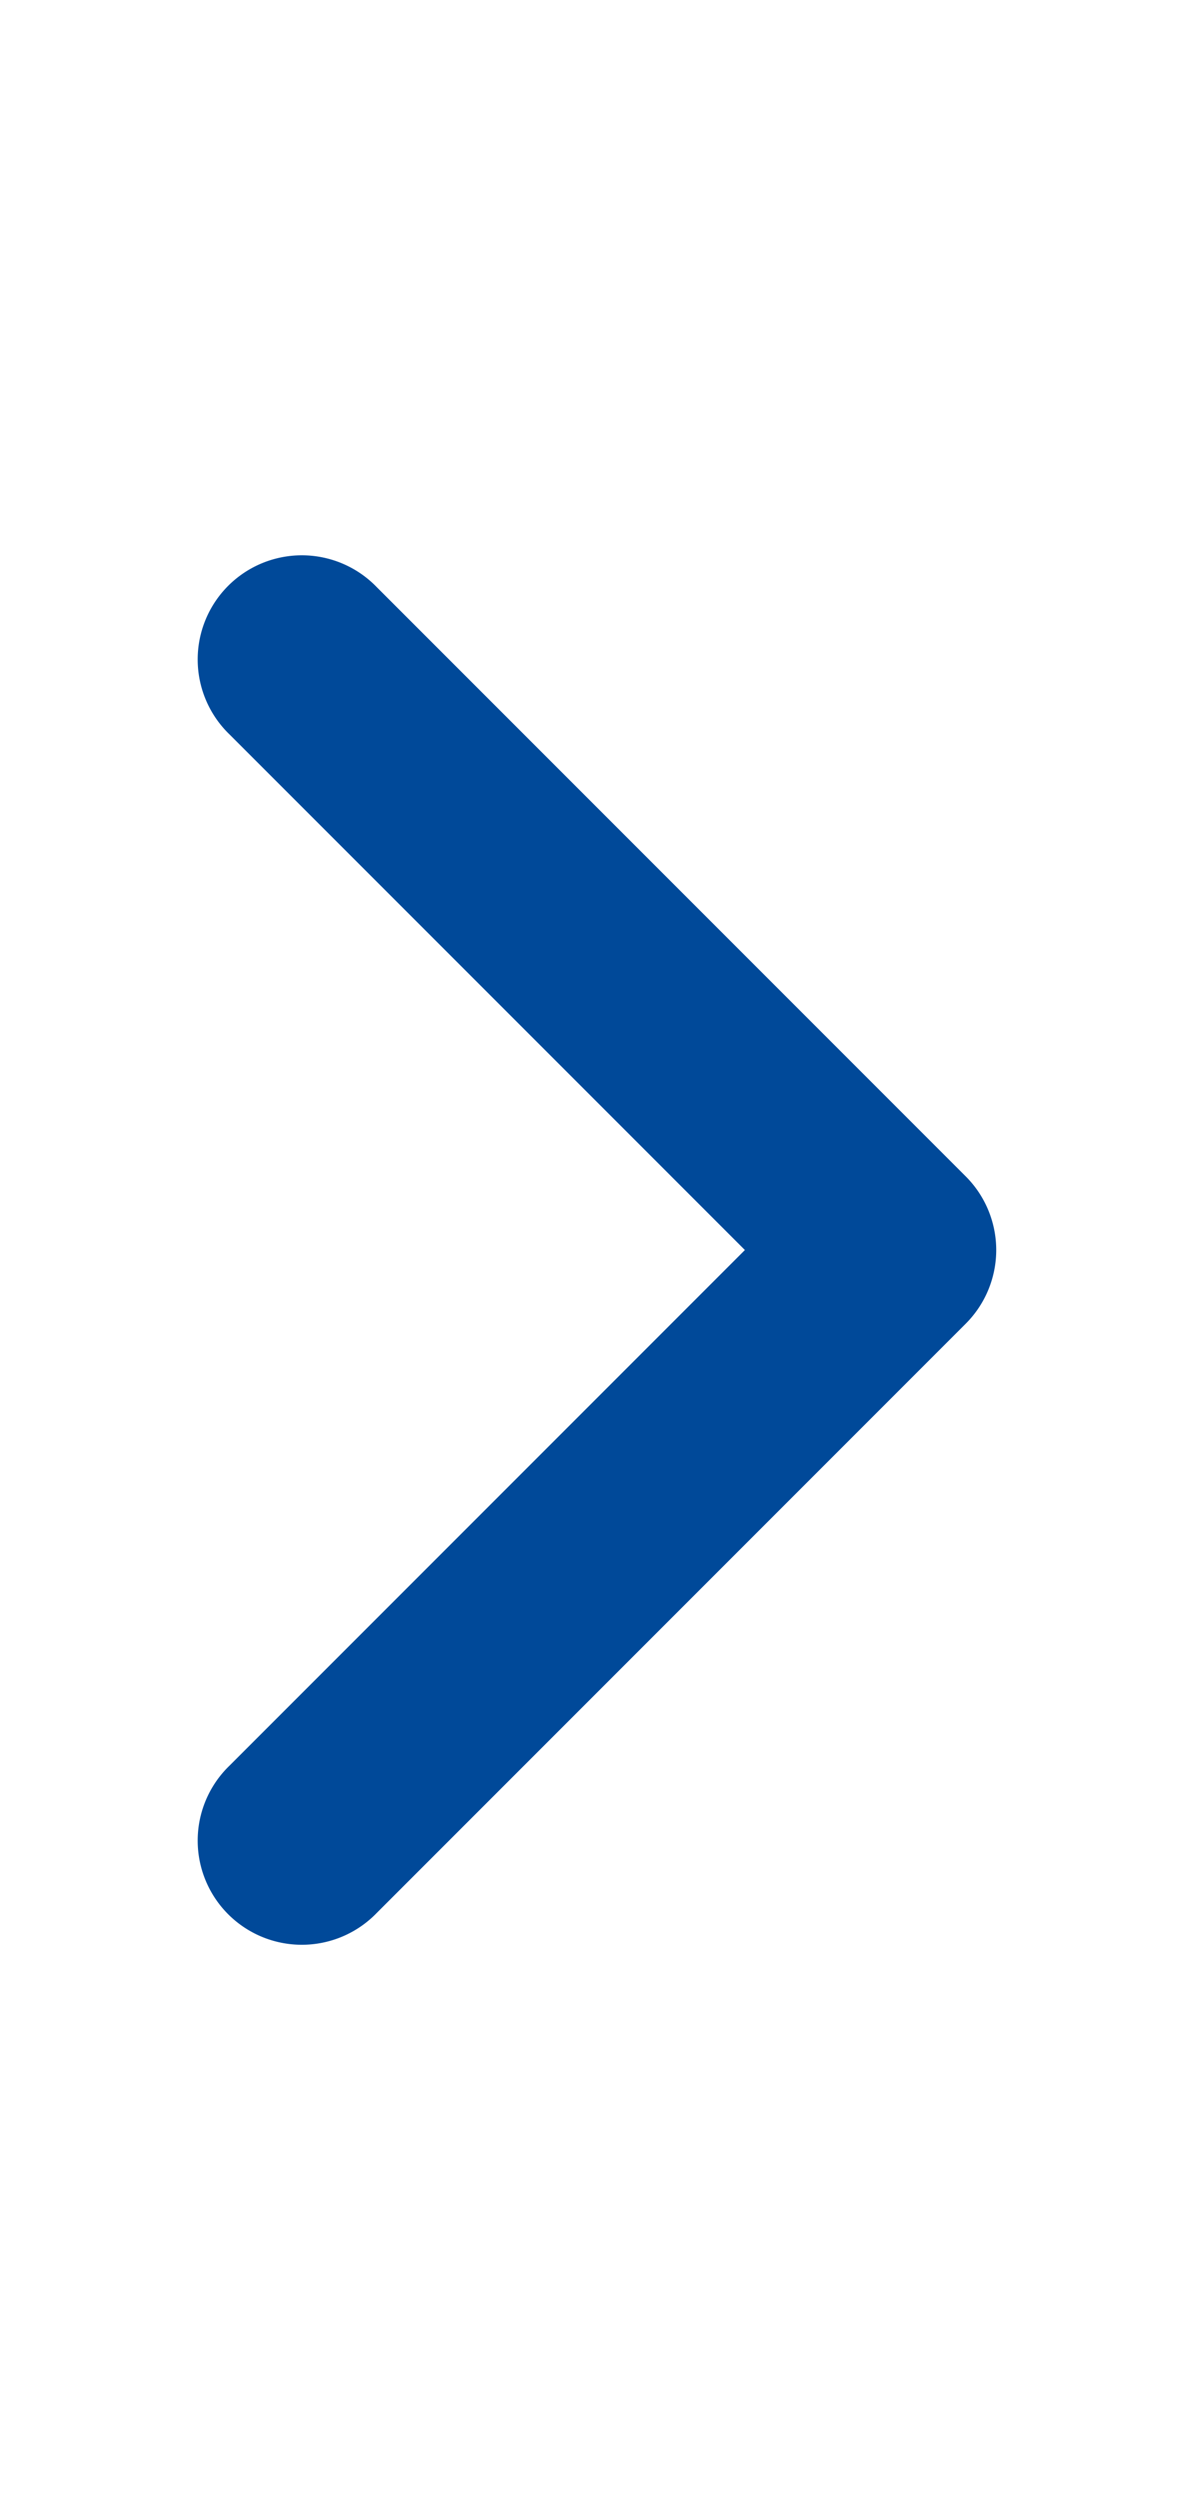 <svg xmlns="http://www.w3.org/2000/svg" width="11.4" height="24"><path d="M11.4 0v24H0V0ZM5.982 23.258h-.005l-.034.035h-.017l-.034-.035h-.011v.01l-.008.428v.033l.049.074h.013l.049-.074L6 23.72v-.02l-.008-.427q-.004-.012-.01-.015m.126-.113H6.1l-.088.093v.021l.009.43v.019l.1.093c.006 0 .011 0 .014-.008v-.014l-.016-.614c0-.012 0-.02-.01-.022Zm-.34 0s-.01 0-.013.006v.014l-.016.614a.03.03 0 0 0 .008.024h.007l.1-.093v-.019l.008-.43v-.022l-.087-.092Z" style="fill:none;fill-rule:evenodd"/><path d="M15.707 11.293a1 1 0 0 1 0 1.414l-5.657 5.657a1 1 0 1 1-1.414-1.414l4.95-4.95-4.95-4.95a1 1 0 1 1 1.414-1.414z" style="fill-rule:evenodd;fill:#004999" transform="translate(-6.432)"/></svg>